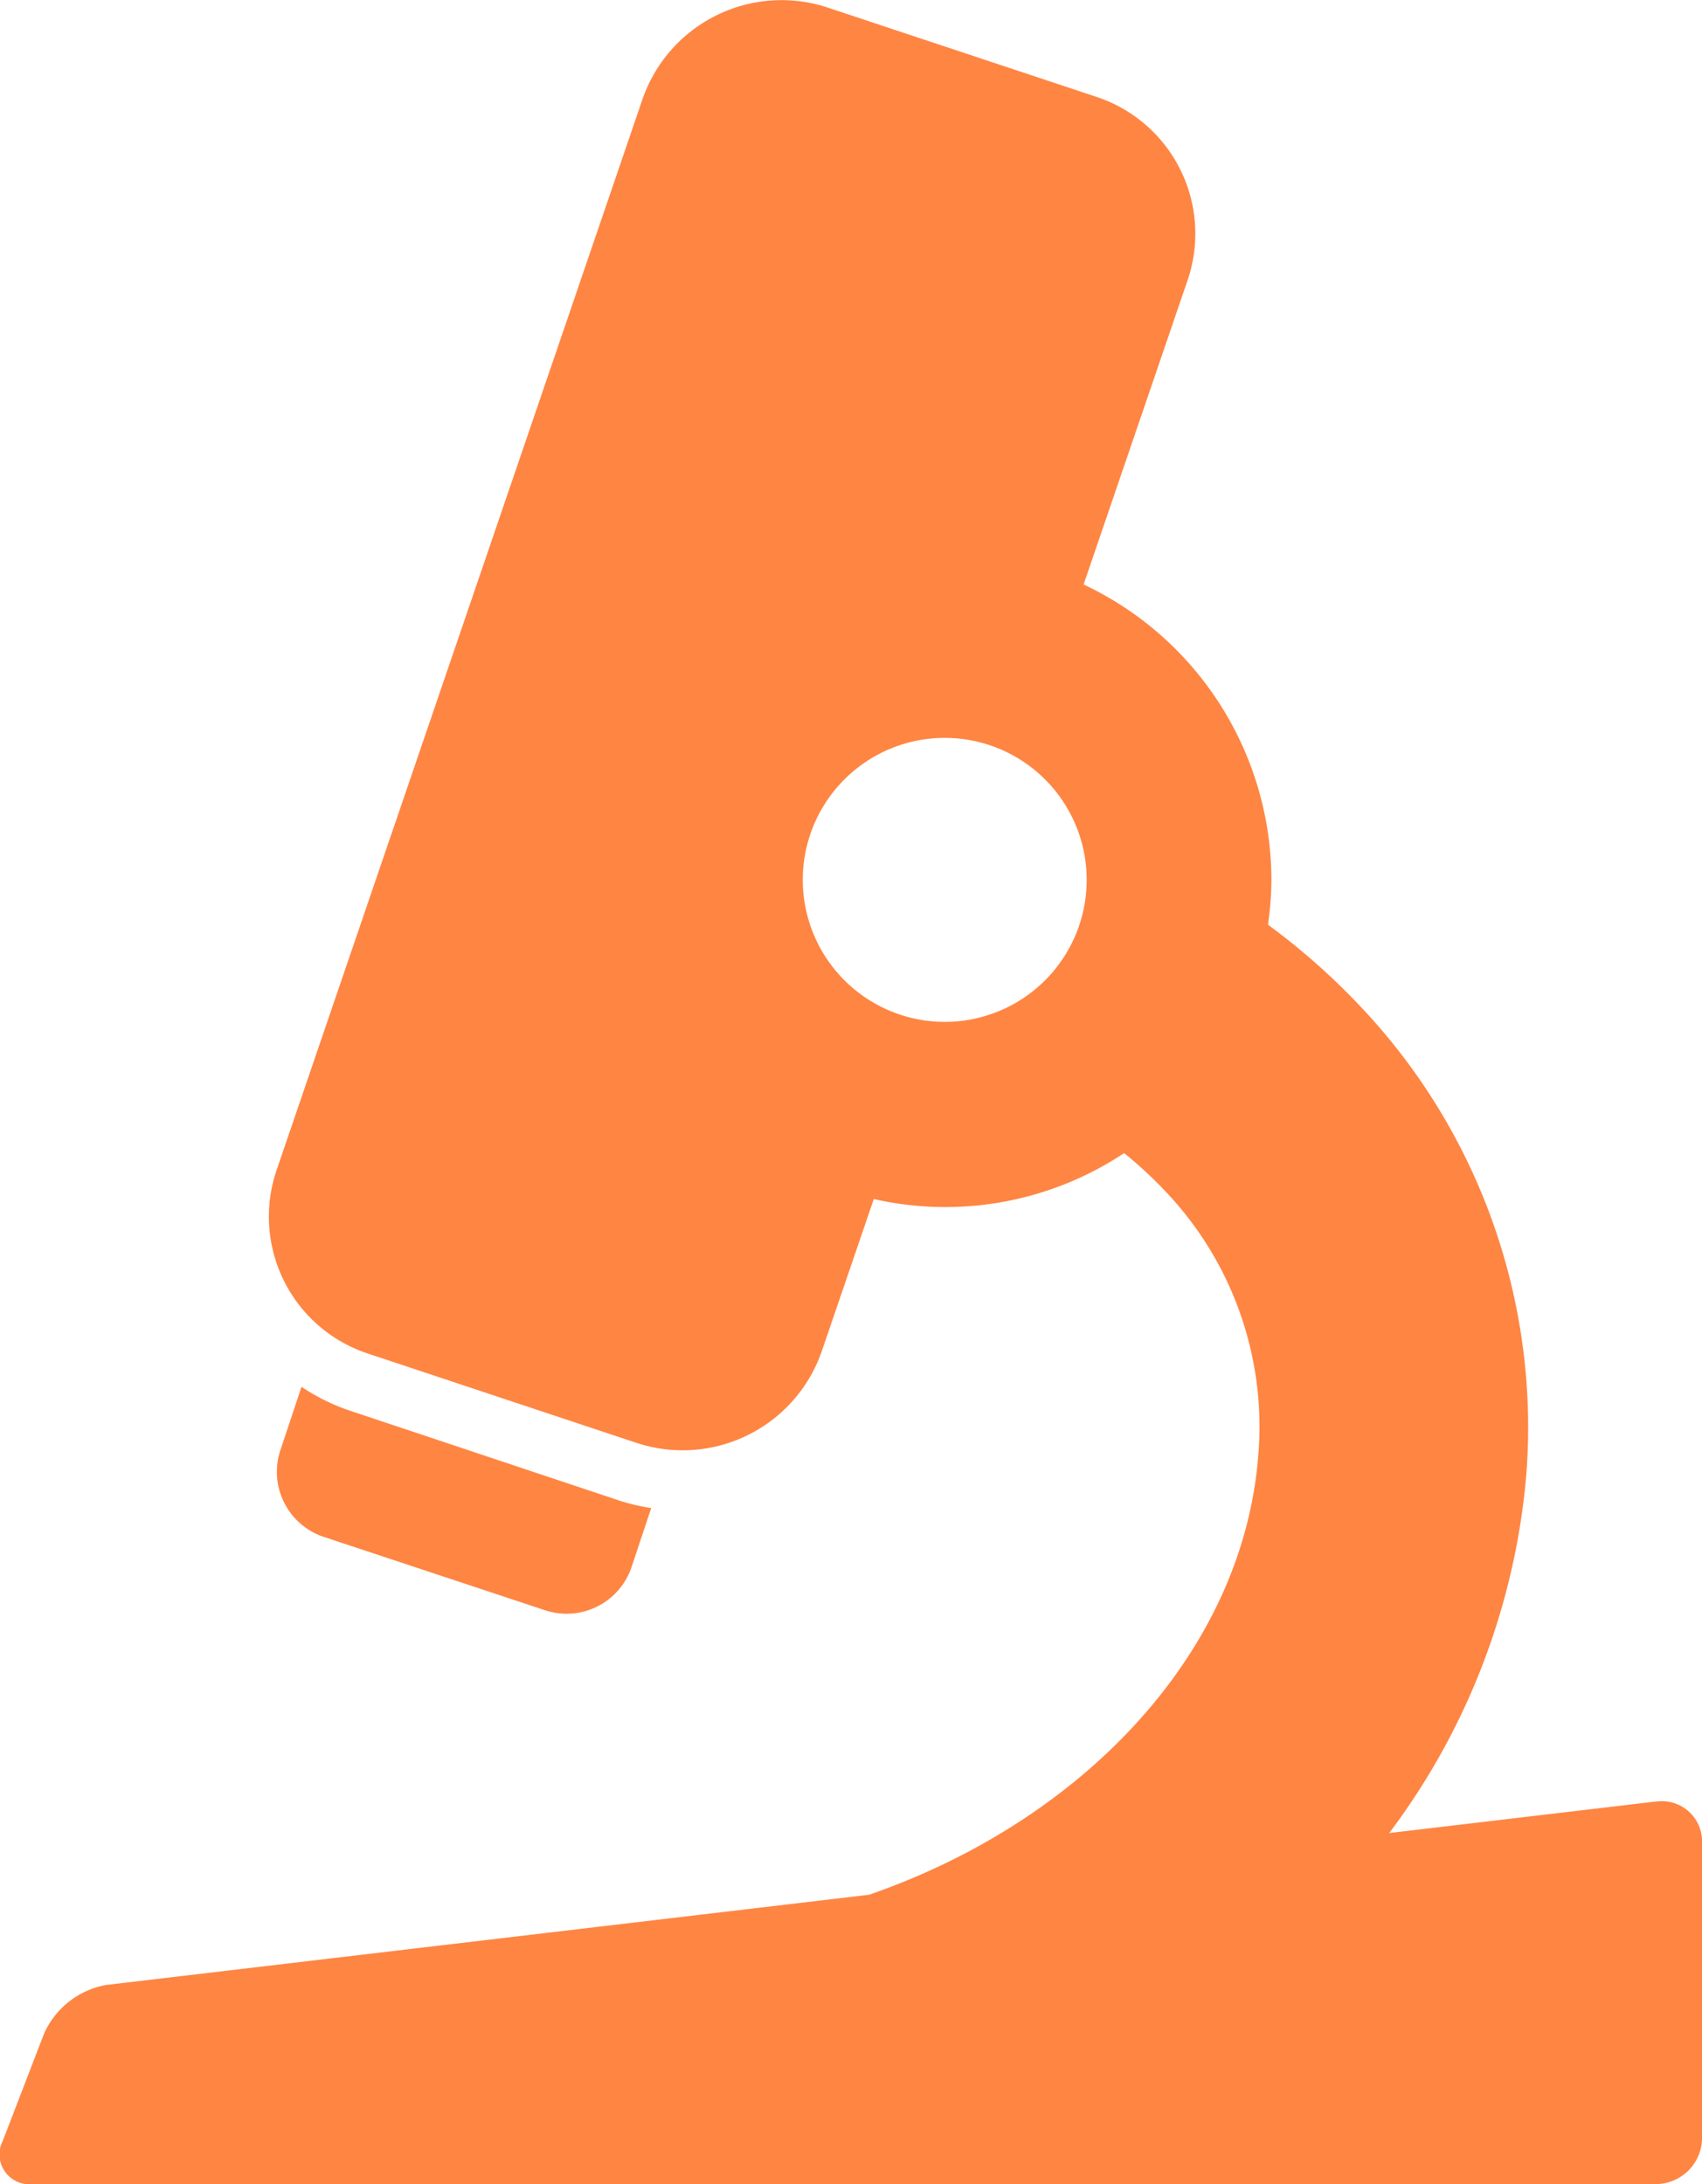 <svg xmlns="http://www.w3.org/2000/svg" xmlns:xlink="http://www.w3.org/1999/xlink" width="19.866" height="25.485" viewBox="0 0 19.866 25.485">
  <defs>
    <clipPath id="clip-path">
      <rect id="Rectangle_14956" data-name="Rectangle 14956" width="19.866" height="25.485" fill="#ff8543"/>
    </clipPath>
  </defs>
  <g id="Life_Sciences_icn" data-name="Life Sciences icn" transform="translate(0 -7.796)">
    <g id="Group_108451" data-name="Group 108451" transform="translate(0 7.796)" clip-path="url(#clip-path)">
      <path id="Path_71876" data-name="Path 71876" d="M10.239,38.184a.8.8,0,0,0,1.006-.5l.231-.693a2.388,2.388,0,0,1-.389-.093L7.939,35.848a2.386,2.386,0,0,1-.545-.272l-.247.742a.8.8,0,0,0,.5,1.007Z" transform="translate(-3.875 -19.394)" fill="#ff8543"/>
      <path id="Path_71877" data-name="Path 71877" d="M19.329,21.021l-3.114.368a8.091,8.091,0,0,0,1.6-4.178A7.138,7.138,0,0,0,15.9,11.766a7.927,7.927,0,0,0-1.1-.976,3.739,3.739,0,0,0,.04-.523A3.815,3.815,0,0,0,12.648,6.82l1.214-3.551A1.681,1.681,0,0,0,12.8,1.131L9.654.086A1.718,1.718,0,0,0,7.5,1.155l-4.272,12.5a1.682,1.682,0,0,0,1.06,2.137l3.147,1.046a1.718,1.718,0,0,0,2.156-1.069l.608-1.778a3.773,3.773,0,0,0,2.922-.536,4.9,4.9,0,0,1,.482.446,3.981,3.981,0,0,1,1.084,3.076c-.174,2.292-2.035,4.265-4.543,5.132l-8.9,1.052a.983.983,0,0,0-.73.569L.033,24.979a.348.348,0,0,0,.348.506H19.326a.542.542,0,0,0,.541-.541V21.5a.47.47,0,0,0-.537-.478M9.37,10.267a1.657,1.657,0,1,1,1.657,1.657A1.659,1.659,0,0,1,9.37,10.267" transform="translate(0 0)" fill="#ff8543"/>
    </g>
  </g>
</svg>
